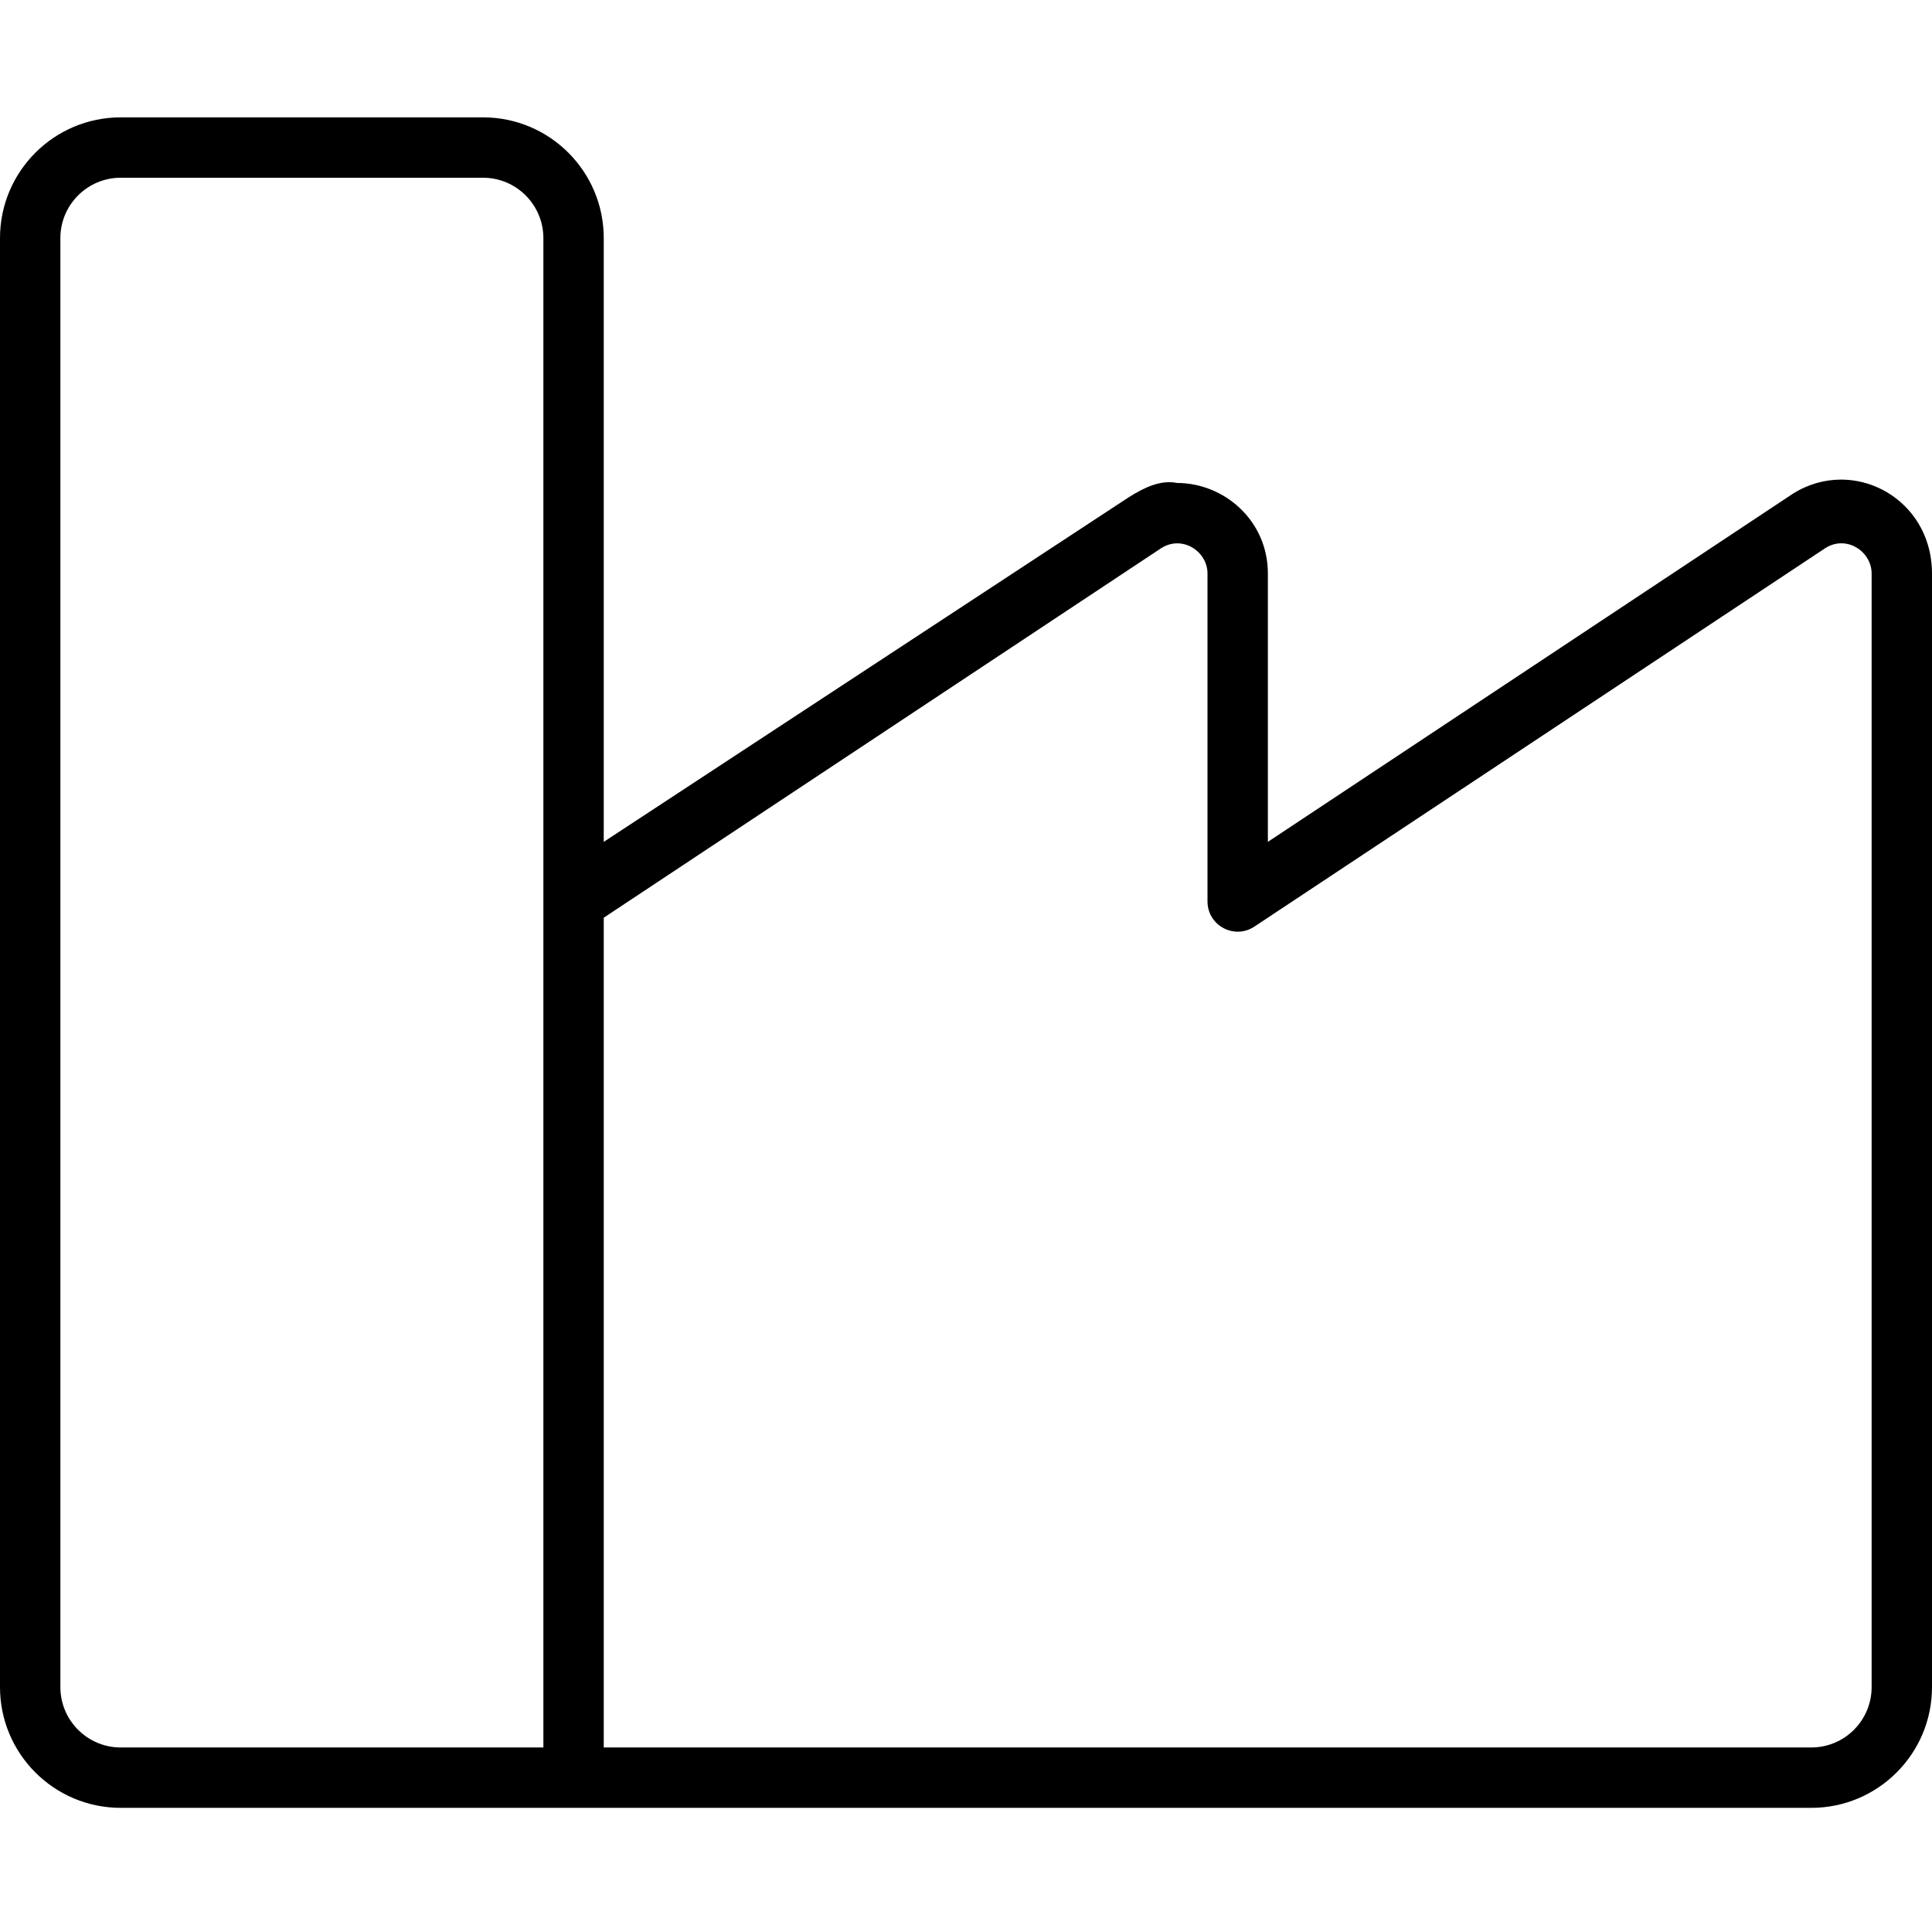<svg xmlns="http://www.w3.org/2000/svg" viewBox="0 0 512 512"><!--! Font Awesome Pro 6.0.0-alpha3 by @fontawesome - https://fontawesome.com License - https://fontawesome.com/license (Commercial License) --><path d="M487.9 127.1c-4.297 0-8.707 1.171-12.8 3.761L336 223.1V152c0-14.05-11.57-24.01-24.08-24.01C307.6 127.1 303.2 129.2 299.1 131.8L160 223.1v-160c0-17.67-14.33-32-32-32H32c-17.67 0-32 14.33-32 32v384c0 17.67 14.33 32 32 32h448c17.67 0 32-14.33 32-32V152C512 137.1 500.4 127.1 487.9 127.1zM144 463.1H32c-8.824 0-16-7.176-16-16v-384c0-8.824 7.176-16 16-16h96c8.824 0 16 7.176 16 16V463.1zM496 447.1c0 8.836-7.164 16-16 16H160V243.2l147.7-97.91C313.3 141.7 320 146.1 320 152v86.89c0 6.383 7.102 10.2 12.42 6.672l151.3-100.3C489.3 141.7 496 146.1 496 152V447.1z"/></svg>